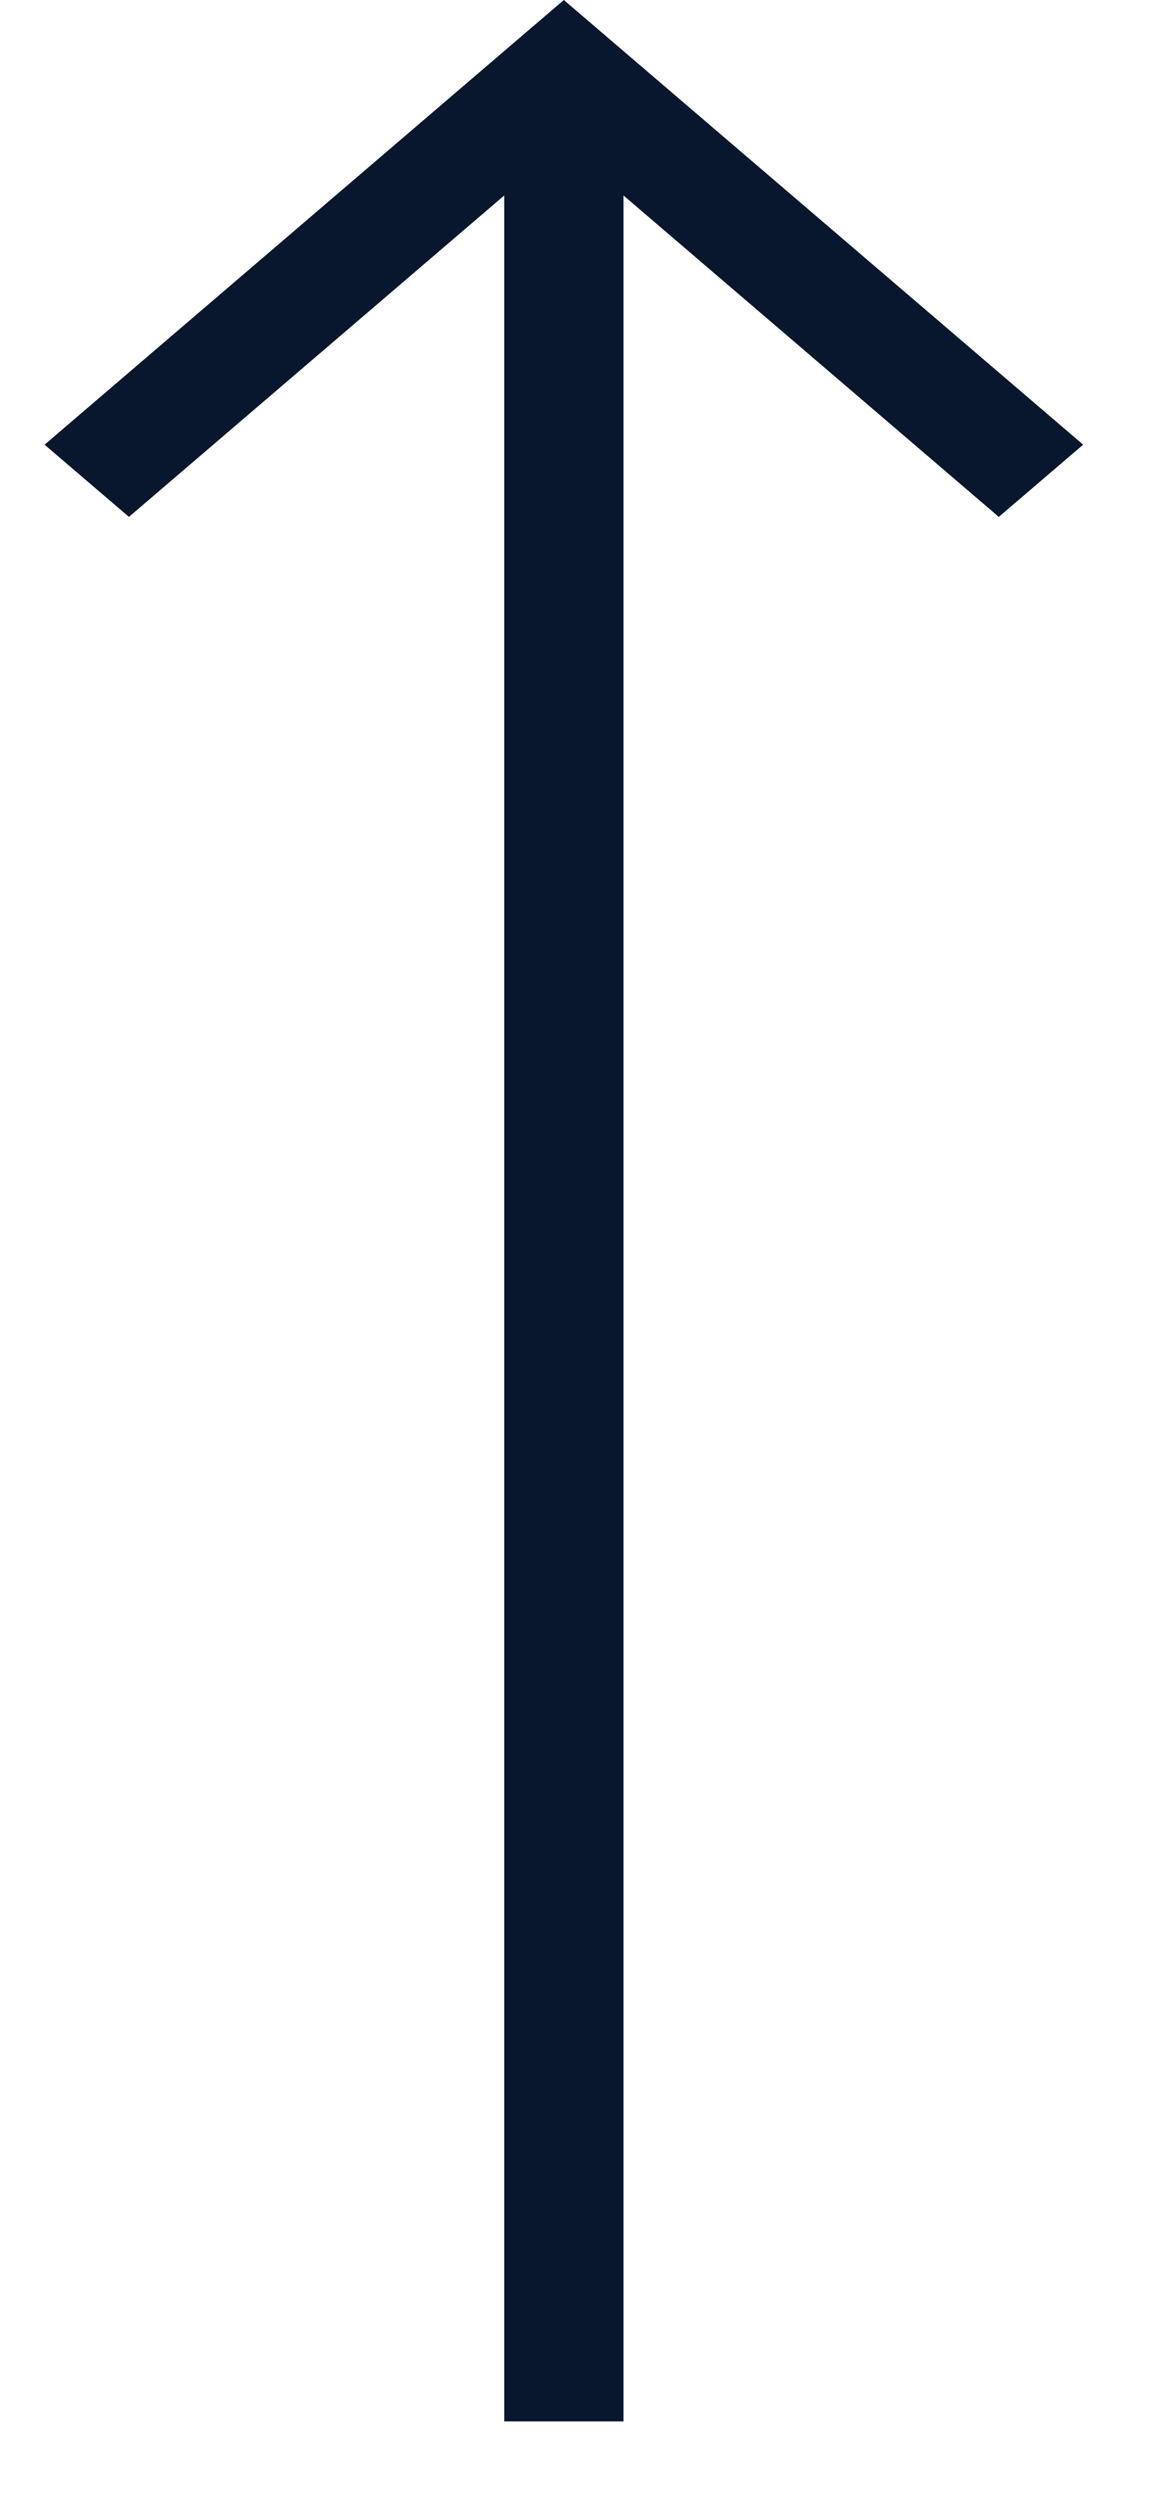 <svg width="12" height="26" viewBox="0 0 12 26" fill="none" xmlns="http://www.w3.org/2000/svg">
<path d="M6.489 25.184L6.489 2.033L10.395 5.376L11.273 4.625L5.868 0L0.464 4.625L1.342 5.376L5.248 2.033L5.248 25.184L6.489 25.184Z" fill="#08172E"/>
</svg>
